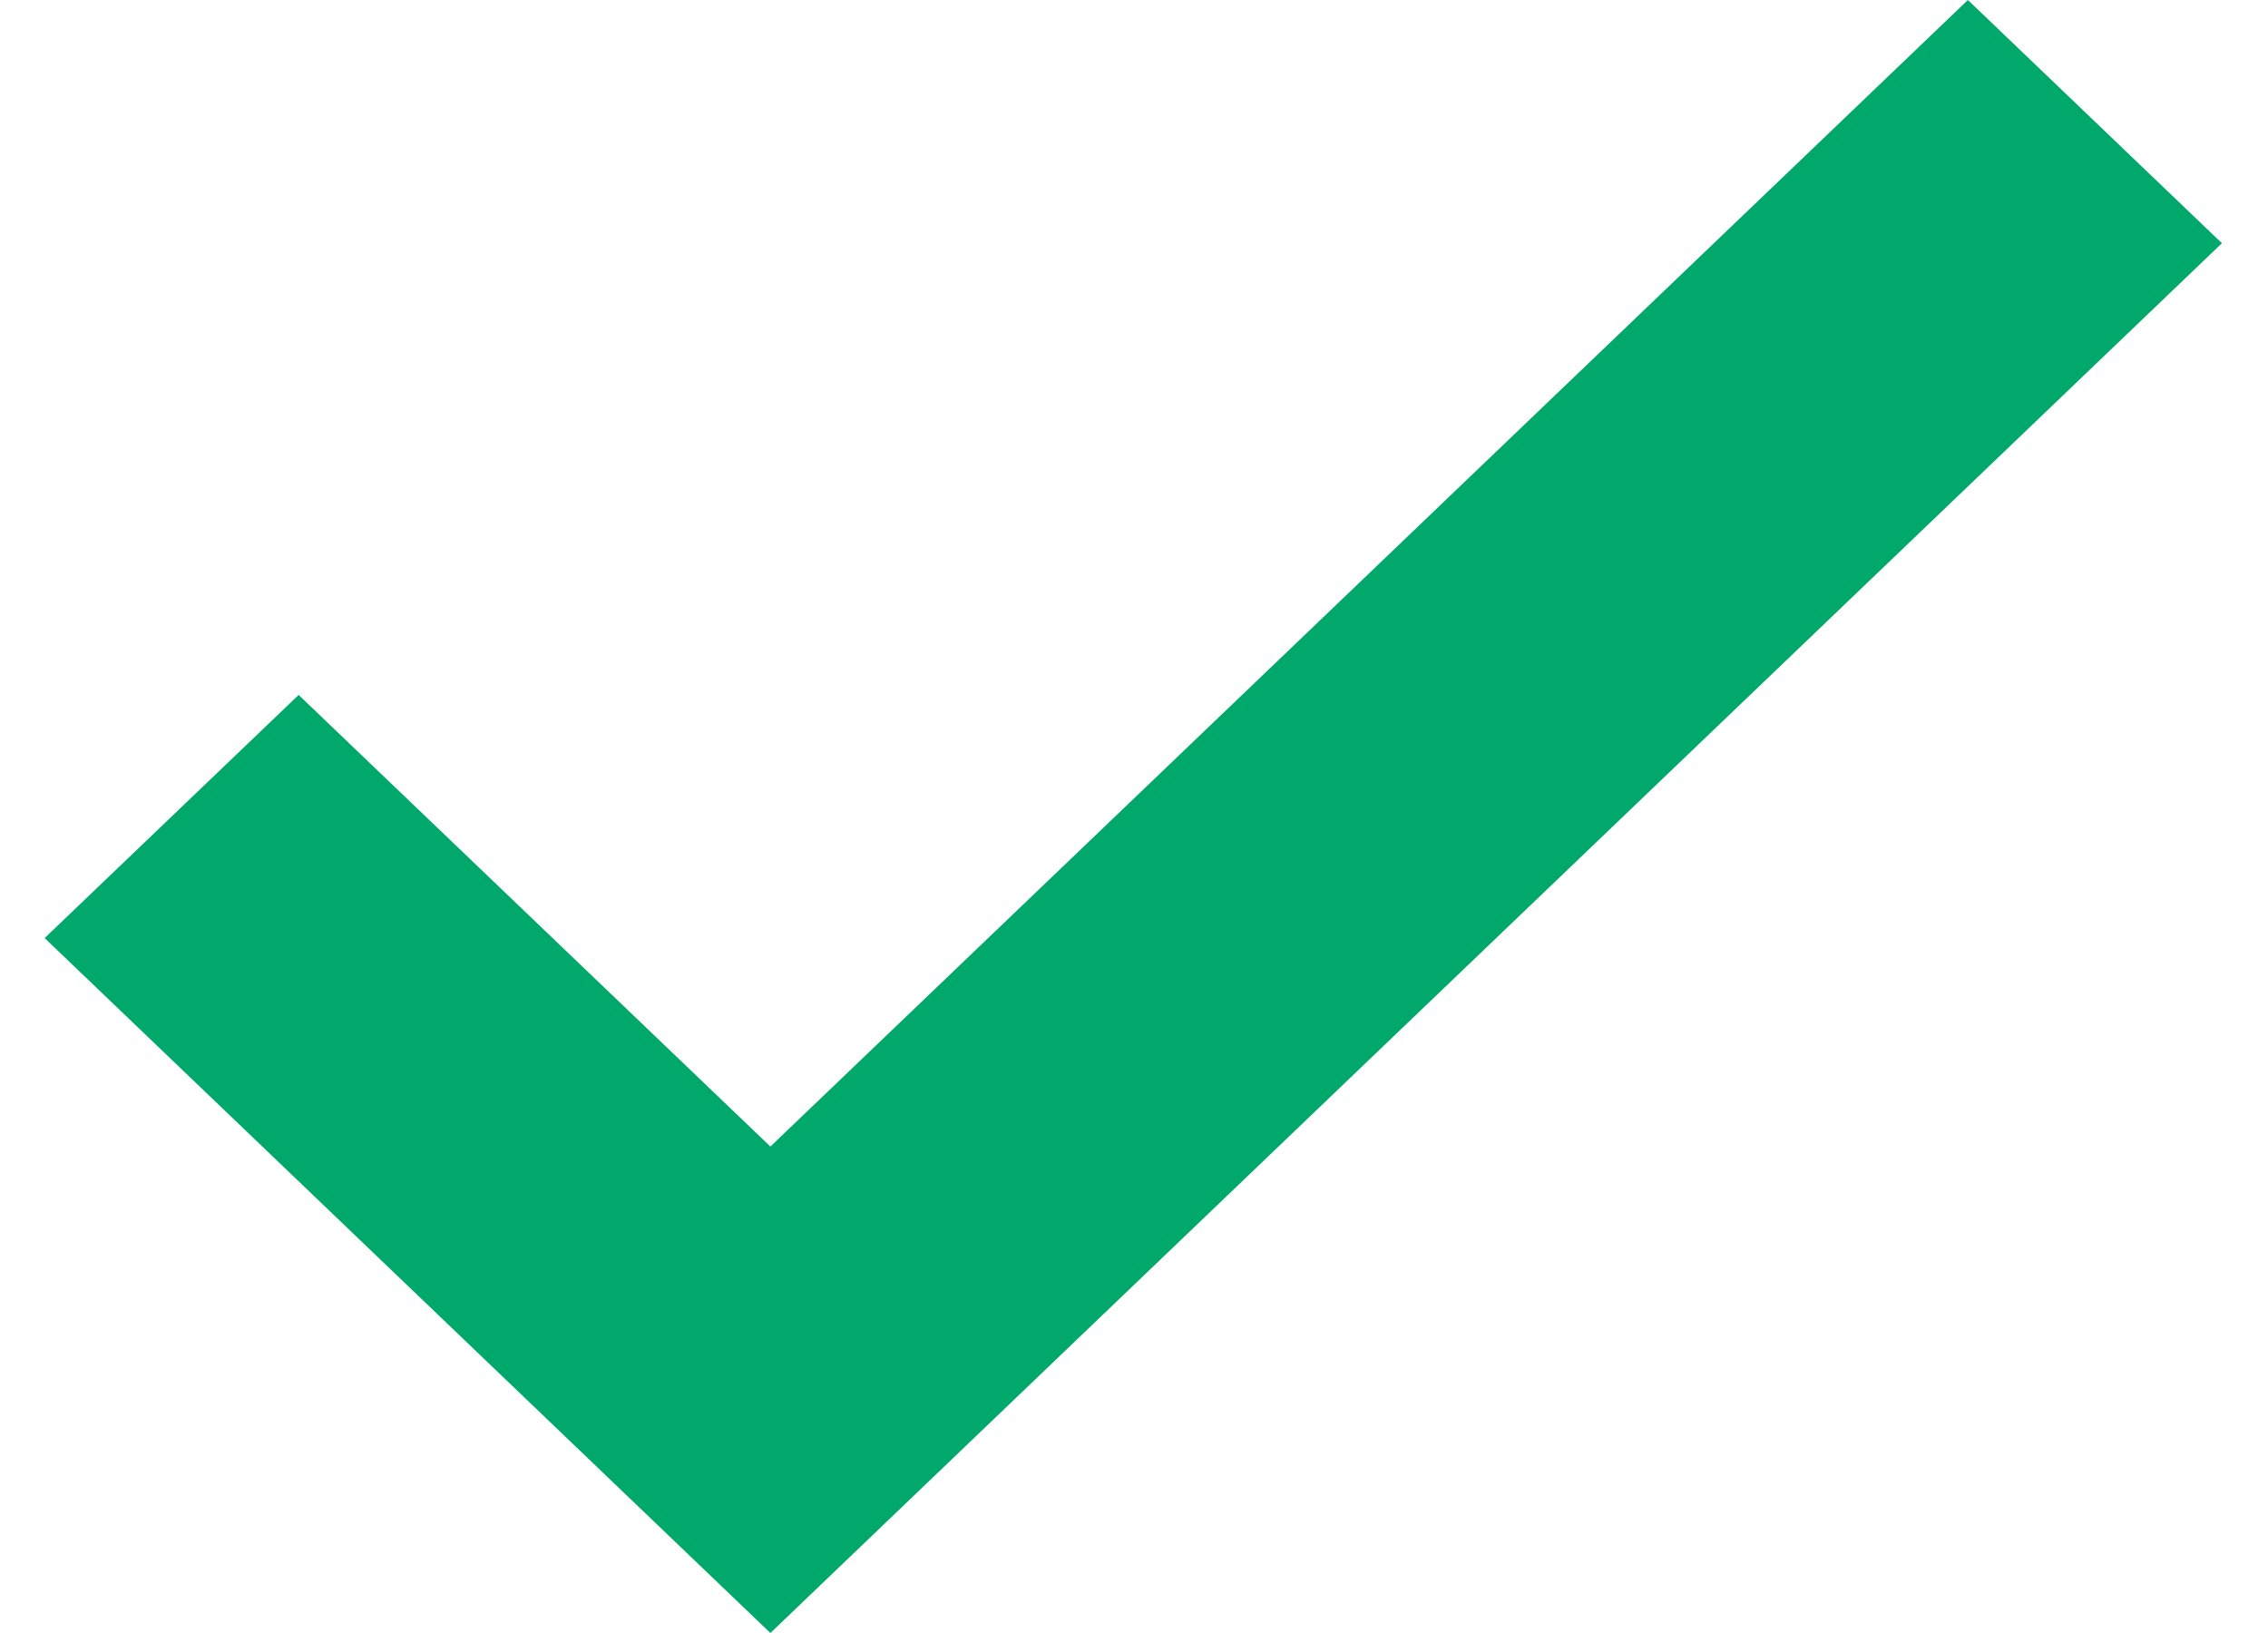 <svg width="25" height="18" viewBox="0 0 25 18" fill="none" xmlns="http://www.w3.org/2000/svg">
<path d="M8.492 18L0.492 10.34L3.292 7.66L8.492 12.638L21.692 0L24.492 2.681L8.492 18Z" fill="#00A86B"/>
</svg>
